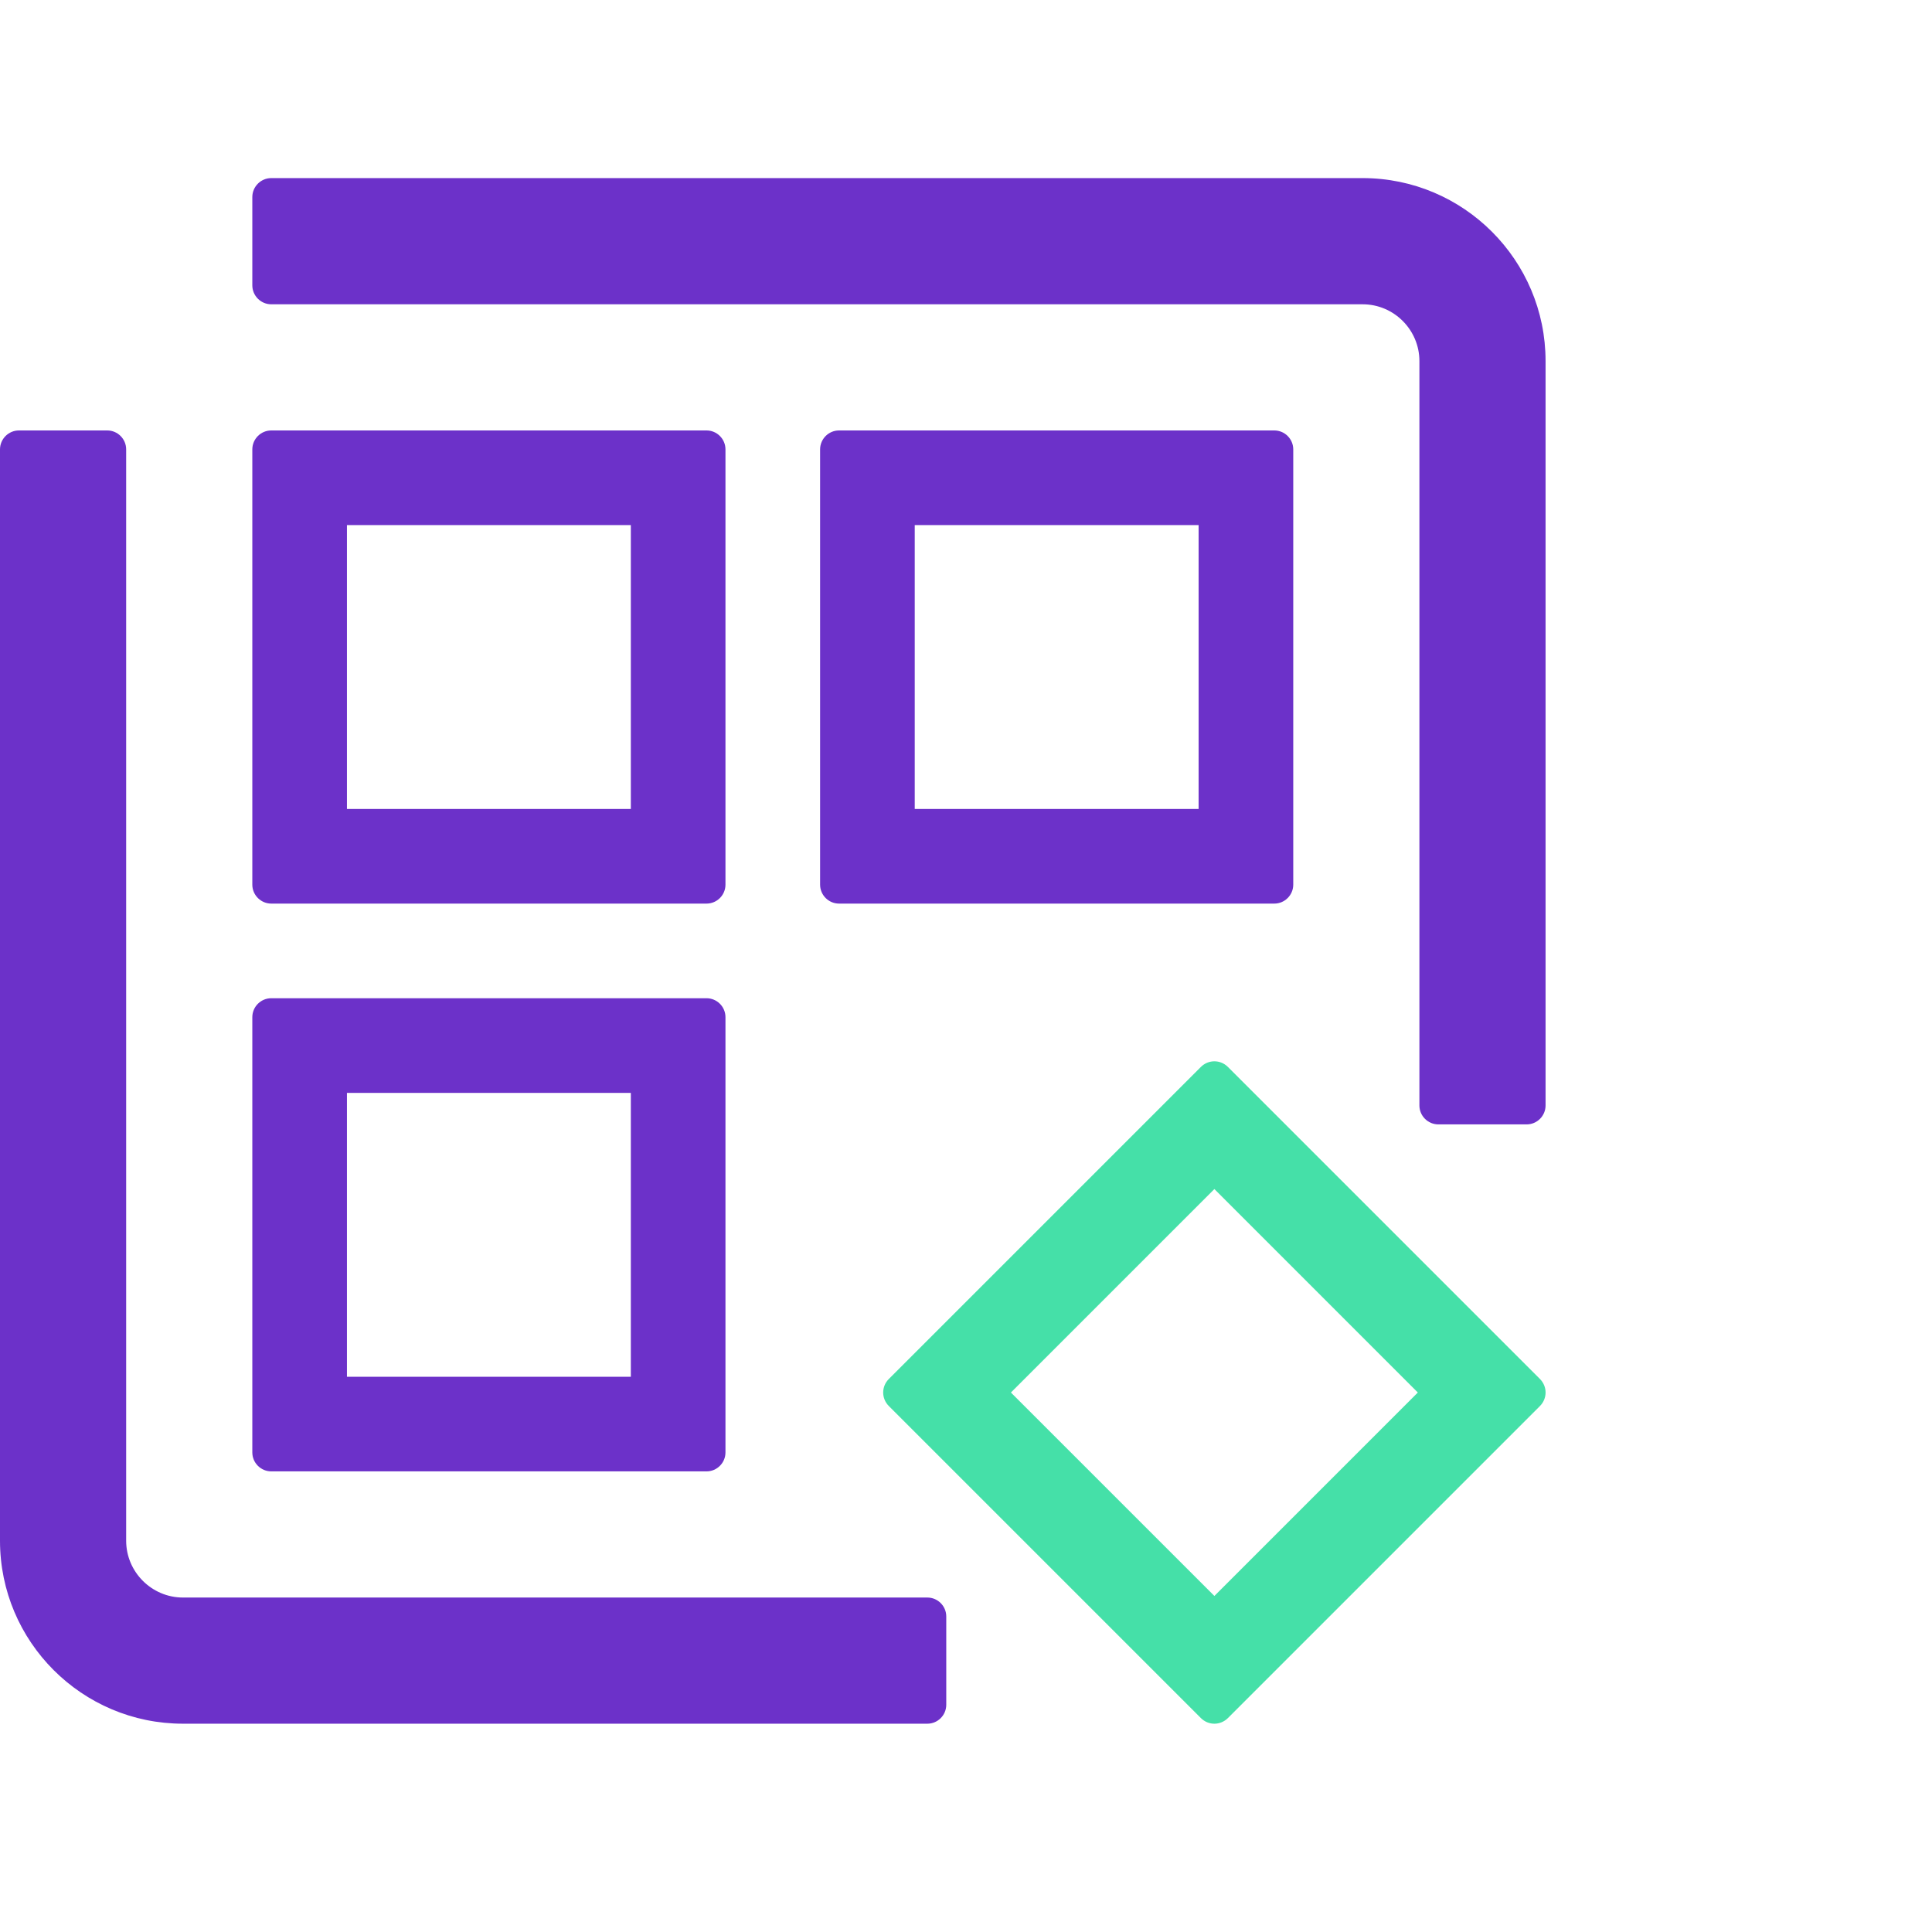<svg width="60" height="60" viewBox="0 0 60 60" fill="none" xmlns="http://www.w3.org/2000/svg">
<g clip-path="url(#clip0_835_85)">
<path d="M28.8 53.531H5.682C2.547 53.531 0 50.984 0 47.849V13.956C0 13.633 0.264 13.368 0.588 13.368H3.331C3.654 13.368 3.918 13.633 3.918 13.956V47.849C3.918 48.819 4.712 49.613 5.682 49.613H28.8C29.123 49.613 29.387 49.877 29.387 50.2V52.943C29.387 53.267 29.123 53.531 28.8 53.531Z" fill="#6C31C9"/>
<path d="M47.412 34.919H44.669C44.346 34.919 44.081 34.654 44.081 34.331V11.213C44.081 10.243 43.288 9.45 42.318 9.45H8.424C8.101 9.45 7.836 9.185 7.836 8.862V6.119C7.836 5.796 8.101 5.531 8.424 5.531H42.318C45.452 5.531 47.999 8.078 47.999 11.213V34.331C47.999 34.654 47.735 34.919 47.412 34.919Z" fill="#6C31C9"/>
<path d="M21.942 28.062H8.424C8.101 28.062 7.836 27.797 7.836 27.474V13.956C7.836 13.633 8.101 13.368 8.424 13.368H21.942C22.266 13.368 22.53 13.633 22.53 13.956V27.474C22.53 27.797 22.266 28.062 21.942 28.062ZM10.775 25.123H19.591V16.307H10.775V25.123Z" fill="#6C31C9"/>
<path d="M39.575 28.062H26.057C25.733 28.062 25.469 27.797 25.469 27.474V13.956C25.469 13.633 25.733 13.368 26.057 13.368H39.575C39.898 13.368 40.163 13.633 40.163 13.956V27.474C40.163 27.797 39.898 28.062 39.575 28.062ZM28.408 25.123H37.224V16.307H28.408V25.123Z" fill="#6C31C9"/>
<path d="M21.942 45.695H8.424C8.101 45.695 7.836 45.43 7.836 45.107V31.589C7.836 31.265 8.101 31.001 8.424 31.001H21.942C22.266 31.001 22.53 31.265 22.53 31.589V45.107C22.53 45.43 22.266 45.695 21.942 45.695ZM10.775 42.756H19.591V33.94H10.775V42.756Z" fill="#6C31C9"/>
<path d="M37.293 53.355L27.605 43.667C27.369 43.432 27.369 43.059 27.605 42.824L37.293 33.136C37.528 32.901 37.9 32.901 38.135 33.136L47.823 42.824C48.058 43.059 48.058 43.432 47.823 43.667L38.135 53.355C37.9 53.59 37.528 53.59 37.293 53.355ZM31.395 43.246L37.714 49.564L44.032 43.246L37.714 36.927L31.395 43.246Z" fill="#45E0A8"/>
</g>
<defs>
<clipPath id="clip0_835_85">
<rect width="60" height="60" fill="white"/>
</clipPath>
</defs>
</svg>
